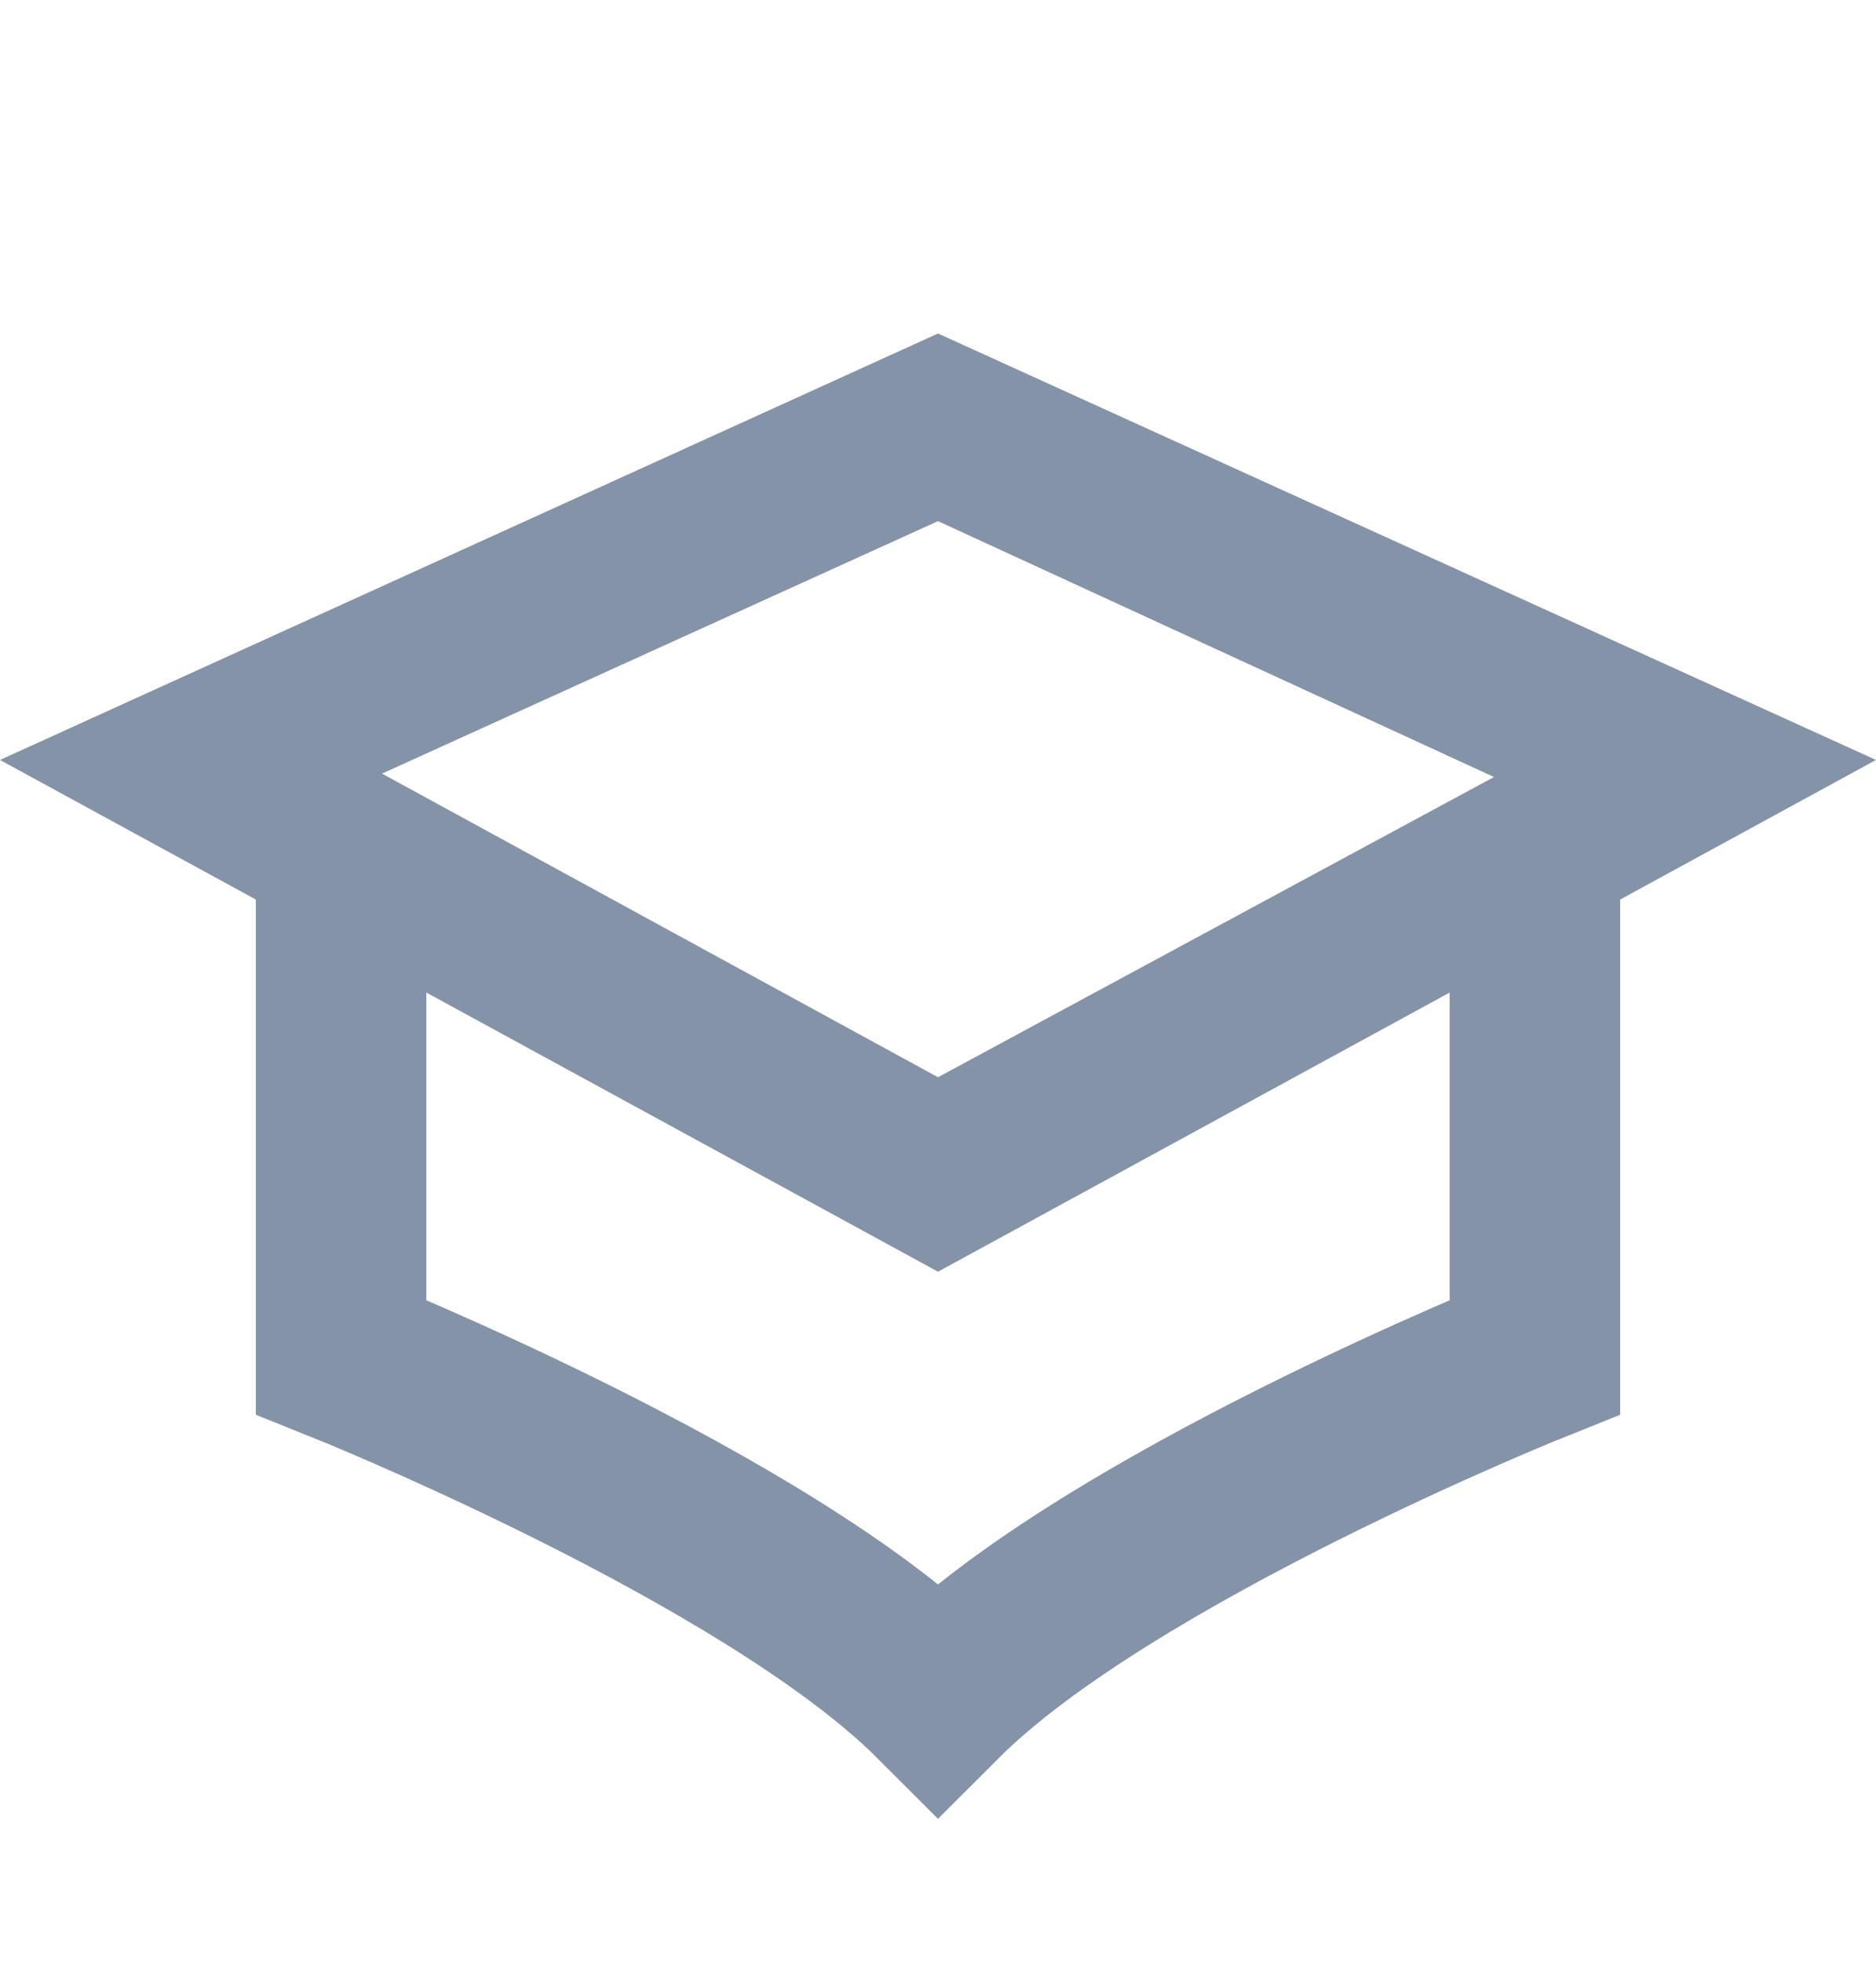 <svg width="22" height="23" viewBox="0 0 22 23" fill="none" xmlns="http://www.w3.org/2000/svg">
<g clip-path="url(#clip0_2321_1055)">
<path d="M11 6.11L17.52 9.11L11 12.63L4.48 9.07L11 6.11ZM11 3.91L0 8.91L11 14.91L22 8.91L11 3.91Z" fill="#8593A9"/>
<path d="M4 9.91V15.91C4 15.91 9 17.91 11 19.91C13 17.91 18 15.91 18 15.91V9.91" stroke="#8593A9" stroke-width="2" stroke-miterlimit="10"/>
</g>
<defs>
<clipPath id="clip0_2321_1055">
<rect width="22" height="22" fill="white" transform="translate(0 0.91)"/>
</clipPath>
</defs>
</svg>
